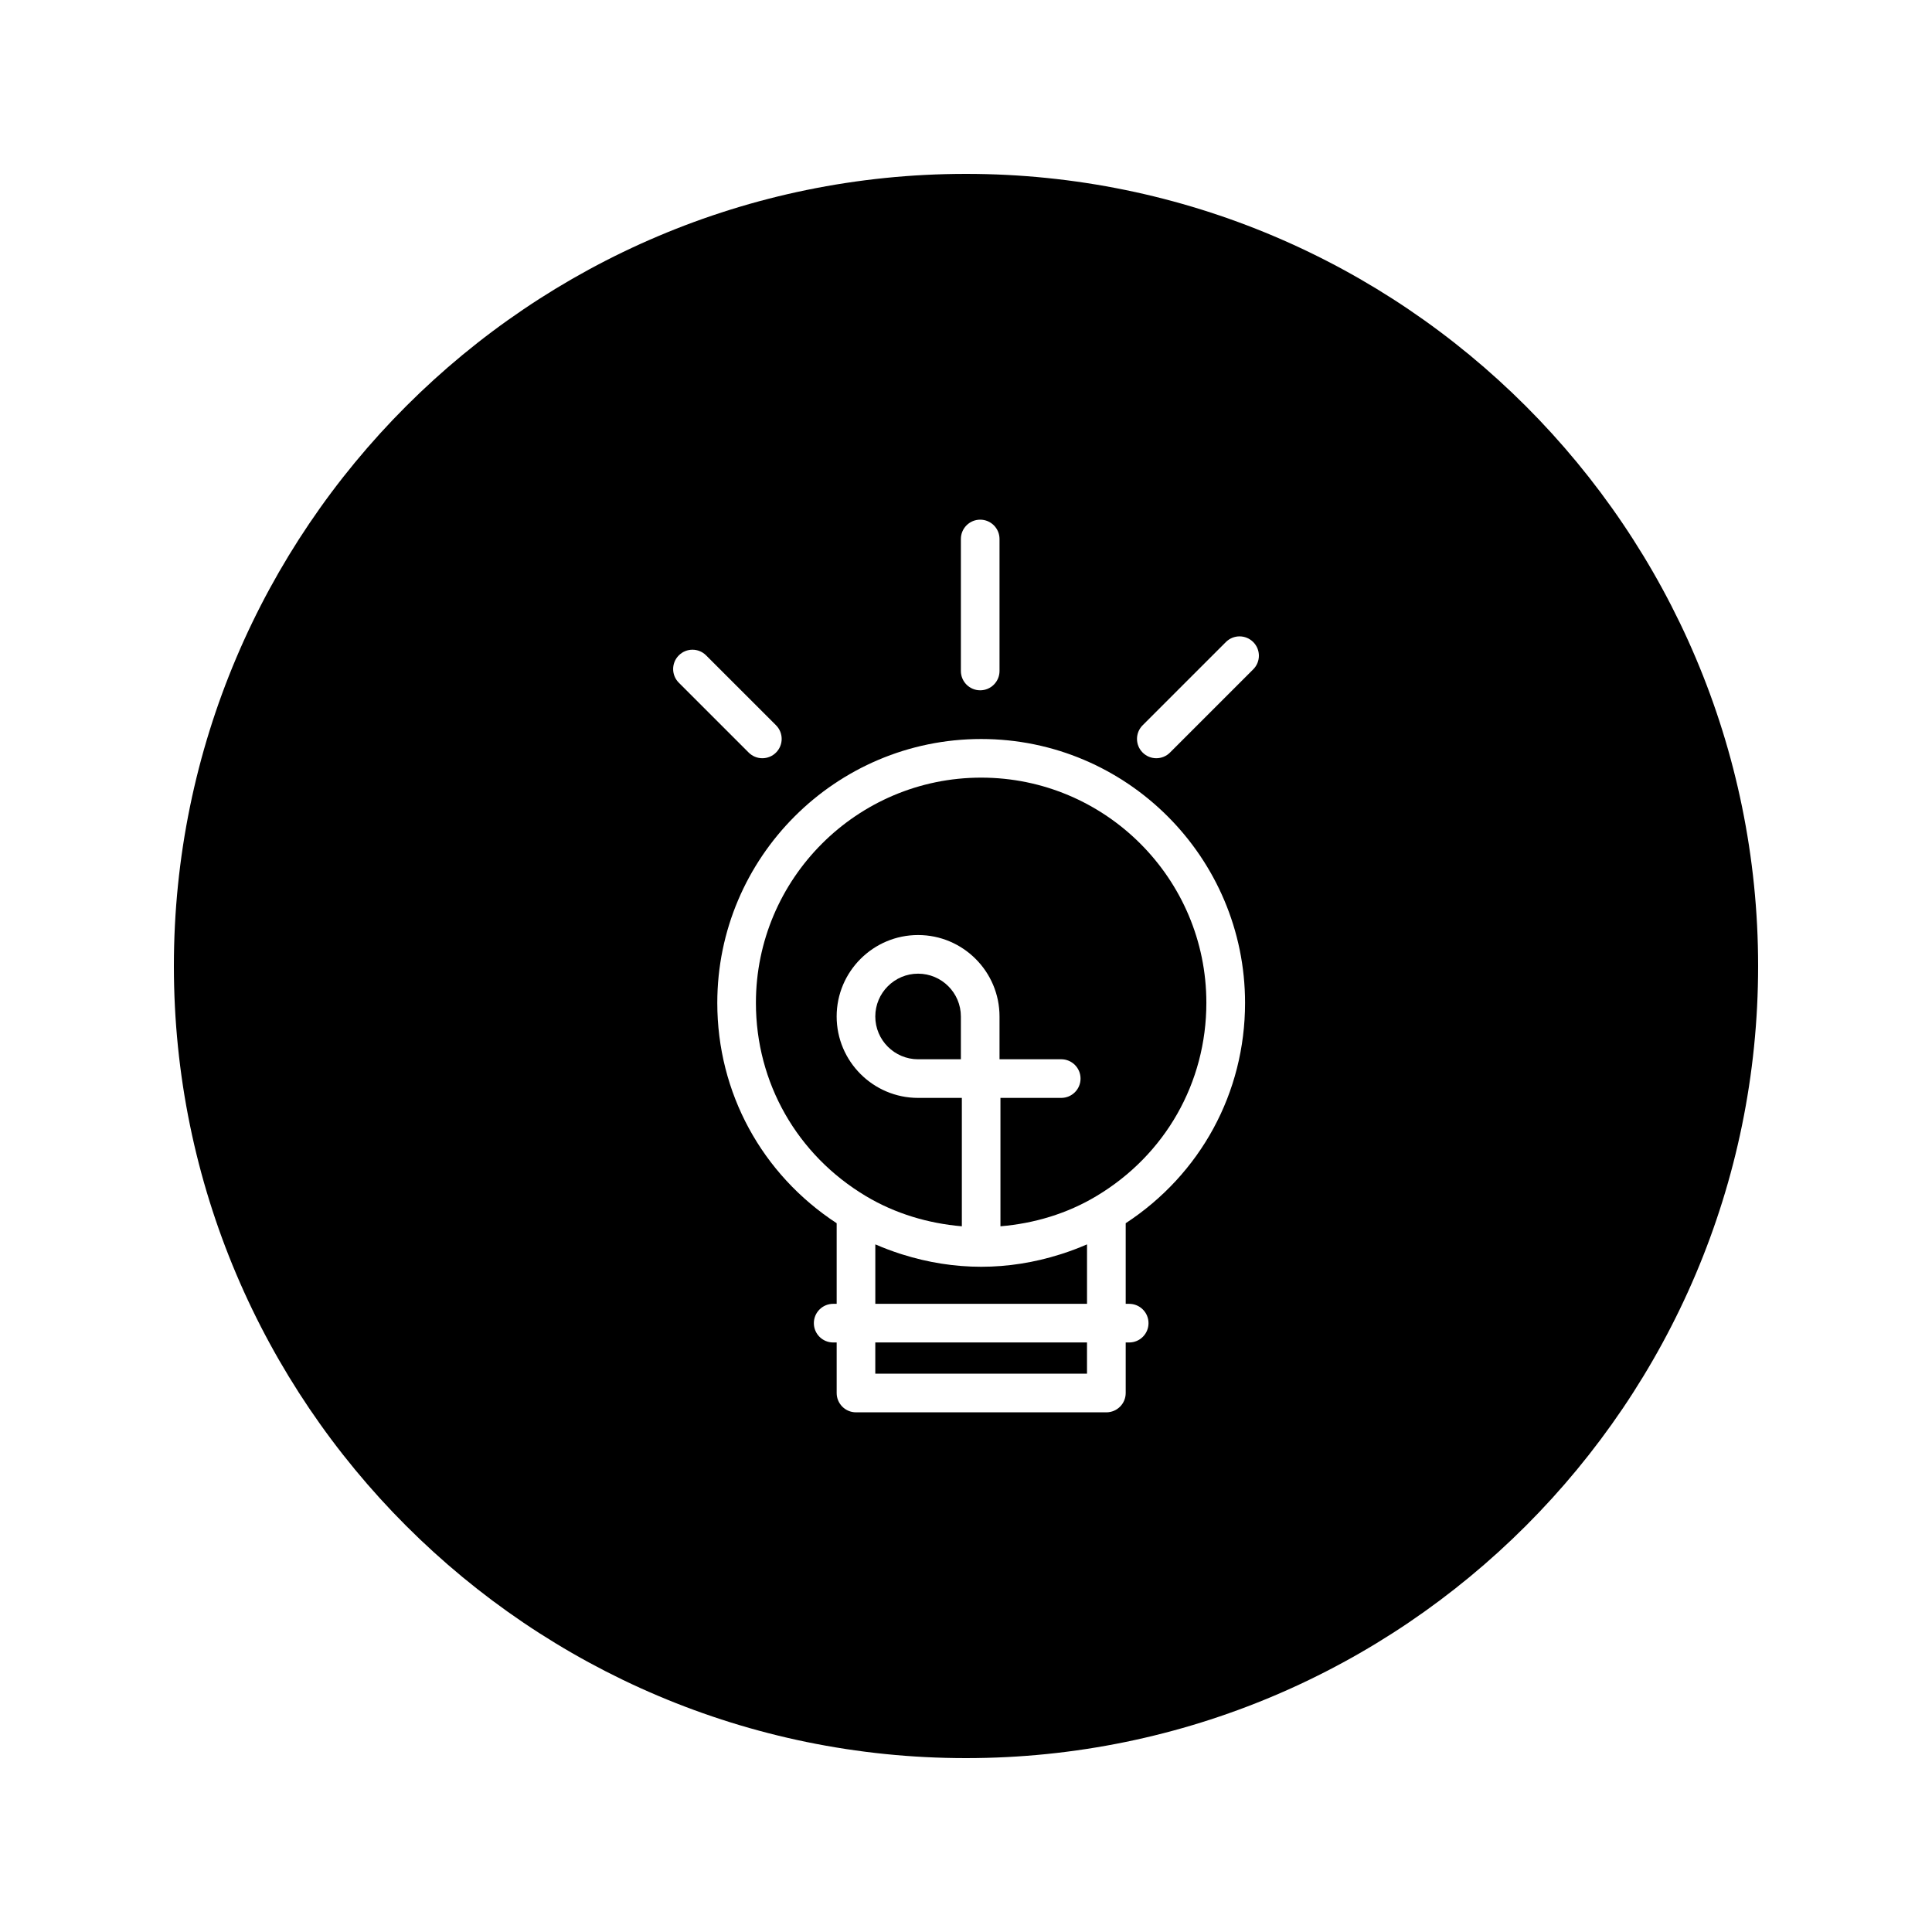 <?xml version="1.0" encoding="utf-8"?>
<!-- Generator: Adobe Illustrator 16.0.0, SVG Export Plug-In . SVG Version: 6.00 Build 0)  -->
<!DOCTYPE svg PUBLIC "-//W3C//DTD SVG 1.1//EN" "http://www.w3.org/Graphics/SVG/1.1/DTD/svg11.dtd">
<svg version="1.1" id="Layer_1" xmlns="http://www.w3.org/2000/svg" xmlns:xlink="http://www.w3.org/1999/xlink" x="0px" y="0px"
	 width="100px" height="100px" viewBox="0 0 100 100" enable-background="new 0 0 100 100" xml:space="preserve">
<g>
	<path d="M50.785,40.25c-6.429,0-11.659,5.23-11.659,11.658c0,4.131,2.128,7.871,5.692,10.002c1.521,0.91,3.23,1.414,4.967,1.563
		v-6.646H47.52c-2.324,0-4.215-1.891-4.215-4.215s1.891-4.215,4.215-4.215c2.324,0,4.215,1.891,4.215,4.215v2.215h3.194
		c0.552,0,1,0.448,1,1c0,0.554-0.448,1-1,1h-3.146v6.646c1.737-0.146,3.446-0.65,4.966-1.563c3.564-2.131,5.692-5.871,5.692-10.002
		C62.444,45.48,57.215,40.25,50.785,40.25z"/>
	<path d="M55.01,64.884c-0.049,0.016-0.098,0.03-0.146,0.046c-1.315,0.416-2.69,0.638-4.078,0.638c-1.385,0-2.757-0.221-4.073-0.636
		c-0.052-0.016-0.104-0.032-0.156-0.049c-0.407-0.135-0.809-0.283-1.203-0.455c-0.016-0.008-0.032-0.012-0.048-0.018v3.075h10.958
		V64.41c-0.016,0.006-0.03,0.01-0.047,0.018C55.822,64.6,55.418,64.75,55.01,64.884z"/>
	<path d="M45.305,52.613c0,1.221,0.994,2.215,2.215,2.215h2.215v-2.215c0-1.222-0.994-2.216-2.215-2.216
		C46.299,50.397,45.305,51.392,45.305,52.613z"/>
	<rect x="45.305" y="69.485" width="10.958" height="1.616"/>
	<path d="M50,9C27.393,9,9,27.394,9,50c0,22.607,18.393,41,41,41c22.607,0,41-18.393,41-41C91,27.394,72.608,9,50,9z M49.735,27.898
		c0-0.552,0.448-1,1-1c0.552,0,1,0.448,1,1v6.832c0,0.552-0.448,1-1,1c-0.552,0-1-0.448-1-1V27.898z M35.135,33.923
		c0.391-0.392,1.023-0.392,1.414,0l3.617,3.616c0.391,0.392,0.391,1.023,0,1.414c-0.195,0.195-0.451,0.293-0.707,0.293
		c-0.256,0-0.512-0.098-0.707-0.293l-3.617-3.617C34.744,34.945,34.744,34.313,35.135,33.923z M58.266,63.314v4.172h0.181
		c0.552,0,1,0.448,1,1c0,0.553-0.448,1-1,1h-0.181v2.616c0,0.552-0.448,1-1,1h-12.96c-0.552,0-1-0.448-1-1v-2.616h-0.181
		c-0.552,0-1-0.447-1-1c0-0.552,0.448-1,1-1h0.181v-4.172c-3.877-2.539-6.179-6.757-6.179-11.404
		c0-7.532,6.127-13.659,13.659-13.659c7.532,0,13.658,6.127,13.658,13.659C64.444,56.557,62.143,60.775,58.266,63.314z
		 M64.866,34.646l-4.308,4.307c-0.195,0.195-0.451,0.293-0.707,0.293s-0.512-0.098-0.707-0.293c-0.391-0.391-0.391-1.022,0-1.414
		l4.308-4.307c0.392-0.391,1.022-0.391,1.414,0S65.258,34.256,64.866,34.646z"/>
</g>
</svg>
